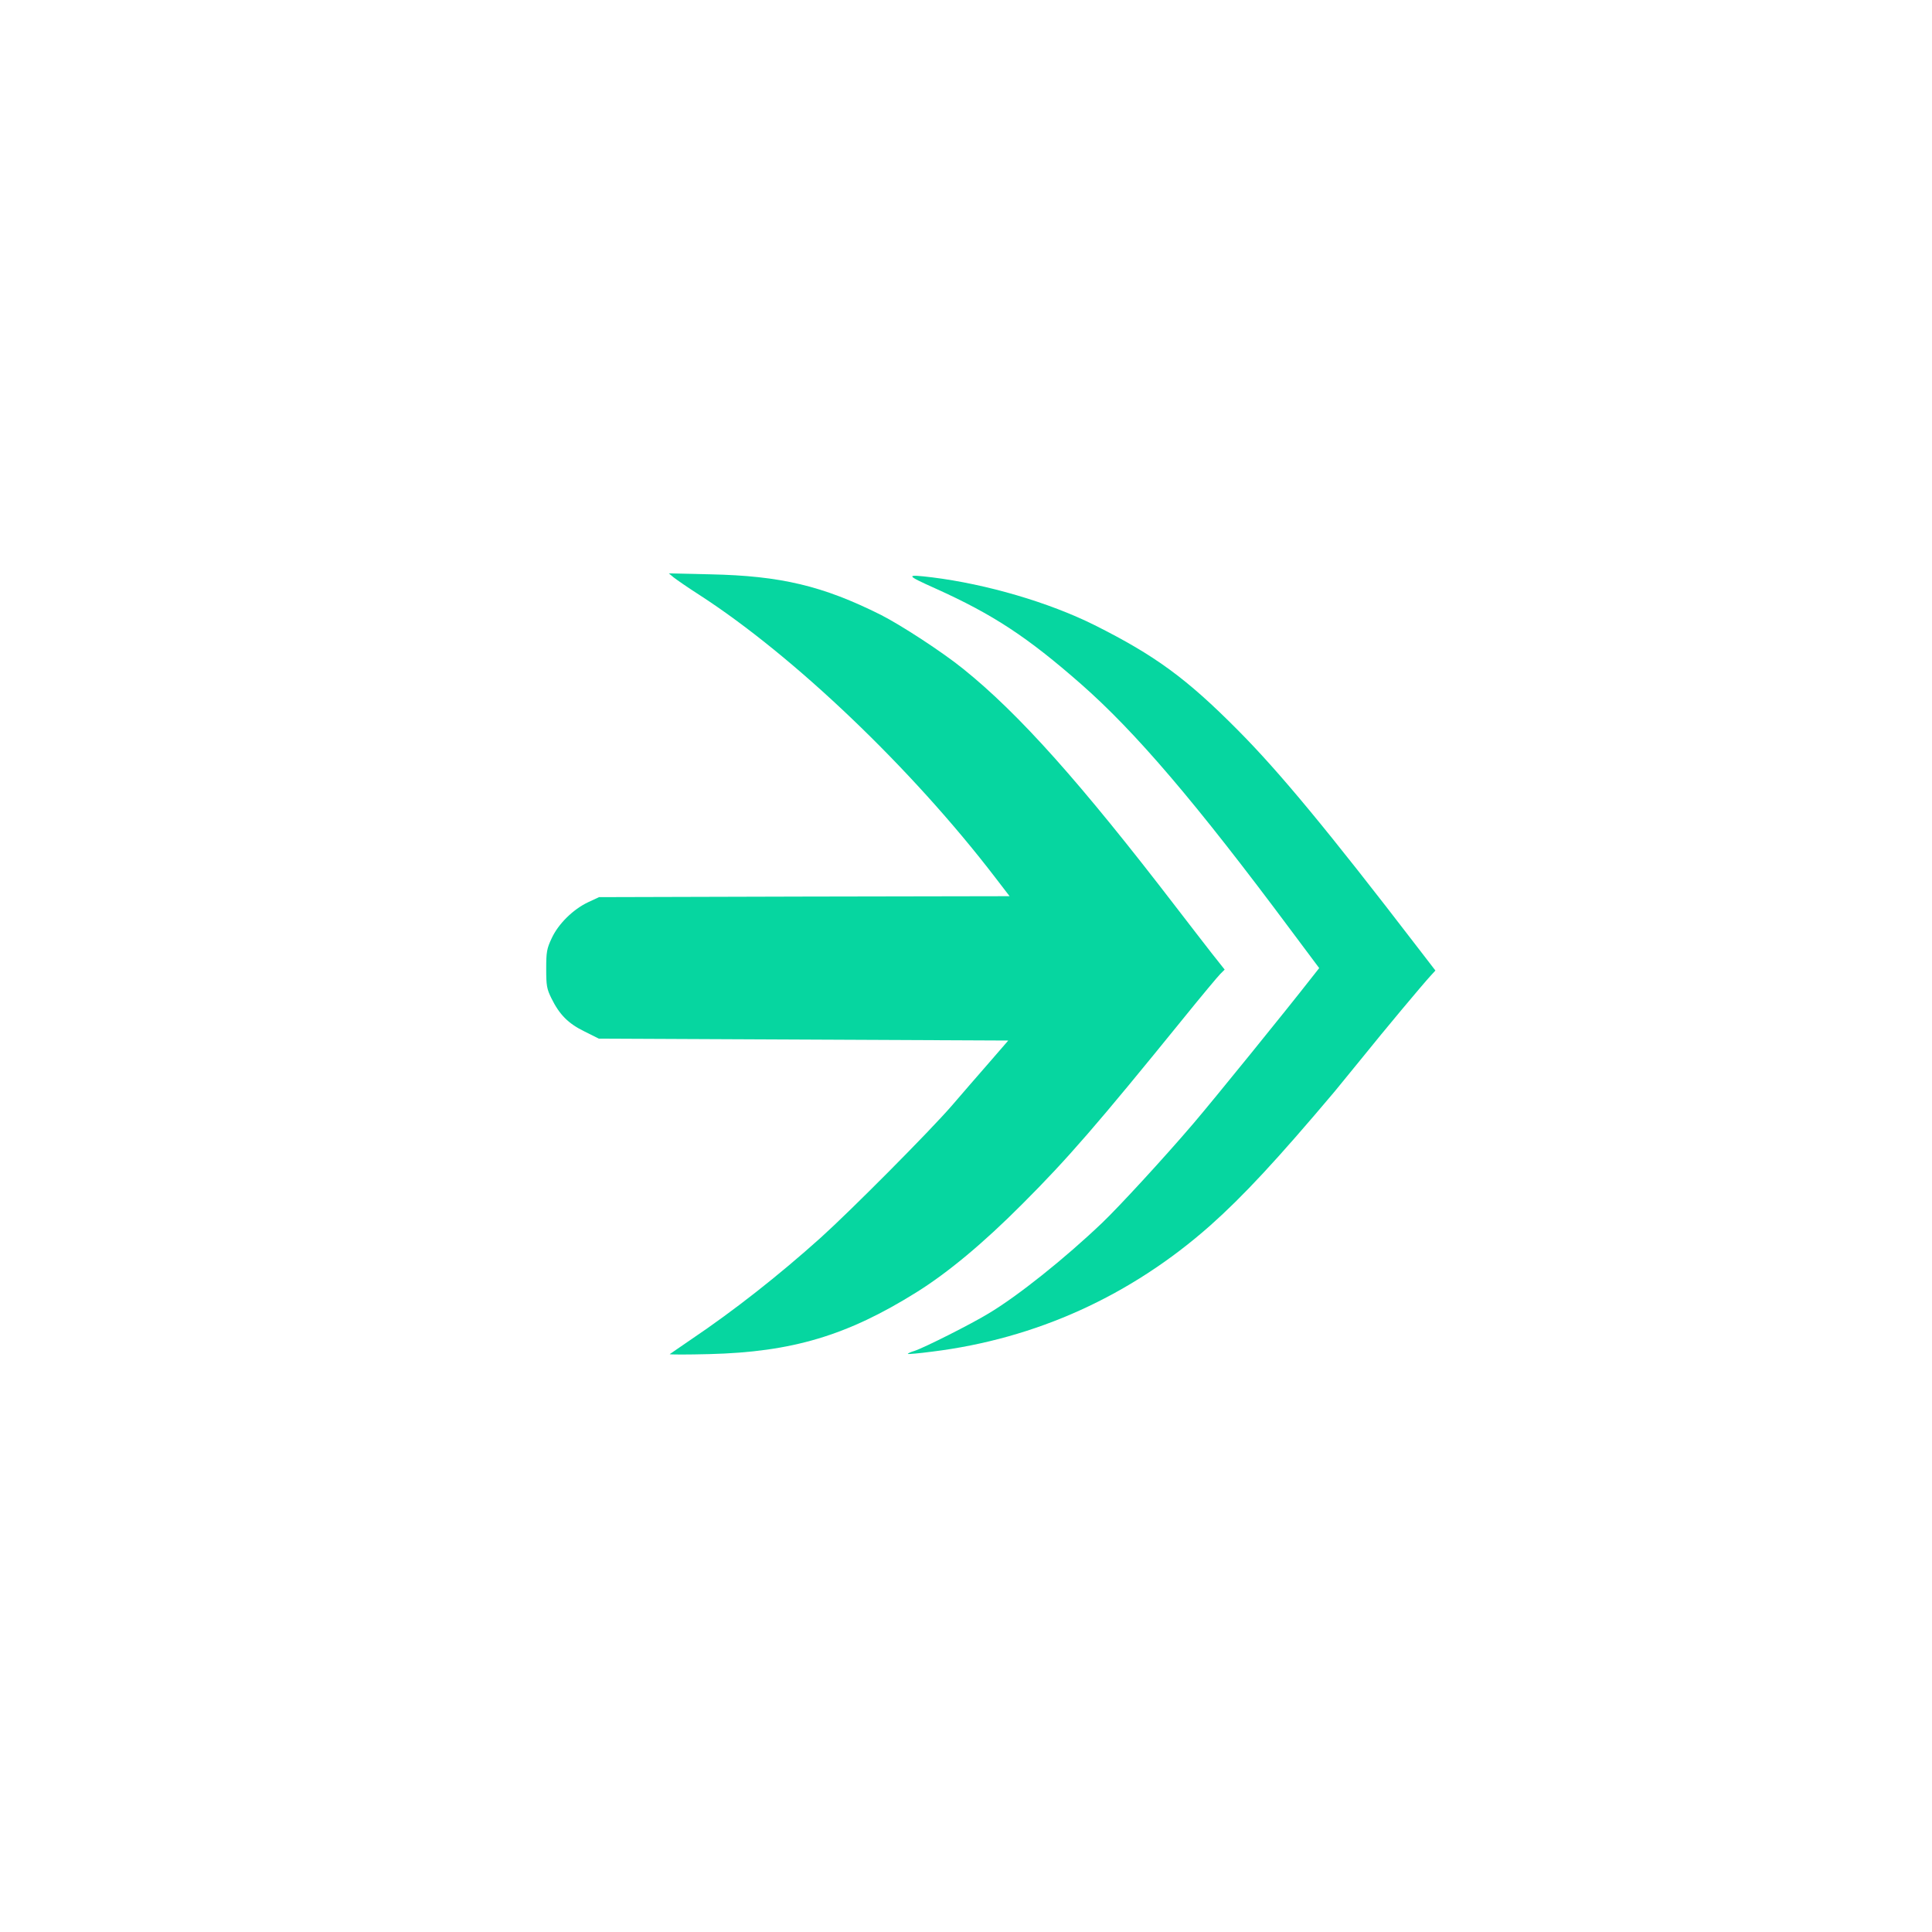 <?xml version="1.0" standalone="no"?>
<!DOCTYPE svg PUBLIC "-//W3C//DTD SVG 20010904//EN"
 "http://www.w3.org/TR/2001/REC-SVG-20010904/DTD/svg10.dtd">
<svg version="1.0" xmlns="http://www.w3.org/2000/svg"
 width="1024pt" height="1024pt" viewBox="0 0 1024 1024"
 preserveAspectRatio="xMidYMid meet">

<g transform="translate(0,1024) scale(0.1,-0.1)"
fill="#06D6A0" stroke="none">
<path d="M3570 7180 c14 -11 74 -53 135 -92 502 -324 1127 -921 1570 -1499
l76 -99 -1088 -2 -1088 -3 -58 -27 c-80 -38 -158 -115 -193 -191 -26 -55 -29
-73 -29 -162 0 -89 3 -106 27 -155 43 -88 90 -135 176 -177 l76 -38 1085 -5
1085 -5 -104 -120 c-58 -66 -145 -167 -195 -225 -116 -134 -533 -554 -695
-700 -225 -202 -461 -387 -685 -538 -60 -41 -112 -77 -115 -79 -3 -3 92 -3
210 0 438 11 730 98 1098 328 165 103 353 259 562 469 238 238 396 420 855
986 93 115 180 219 193 232 l23 23 -69 87 c-37 48 -122 157 -187 242 -509 663
-834 1027 -1130 1265 -110 89 -328 231 -436 286 -308 154 -530 207 -904 215
l-220 5 25 -21z"/>
<path d="M4958 7121 c306 -138 487 -257 772 -507 289 -254 607 -626 1114
-1307 l148 -198 -41 -52 c-130 -167 -520 -648 -626 -772 -158 -185 -396 -443
-483 -526 -197 -188 -447 -388 -603 -481 -92 -56 -340 -181 -392 -198 -21 -6
-37 -14 -35 -16 2 -2 60 3 128 12 551 68 1054 296 1475 669 174 155 352 346
659 710 23 28 91 111 151 185 106 132 313 380 360 431 l23 25 -97 126 c-469
611 -730 927 -951 1149 -272 274 -438 395 -759 556 -241 120 -571 217 -861
253 -143 17 -142 13 18 -59z"/>
</g>
</svg>
